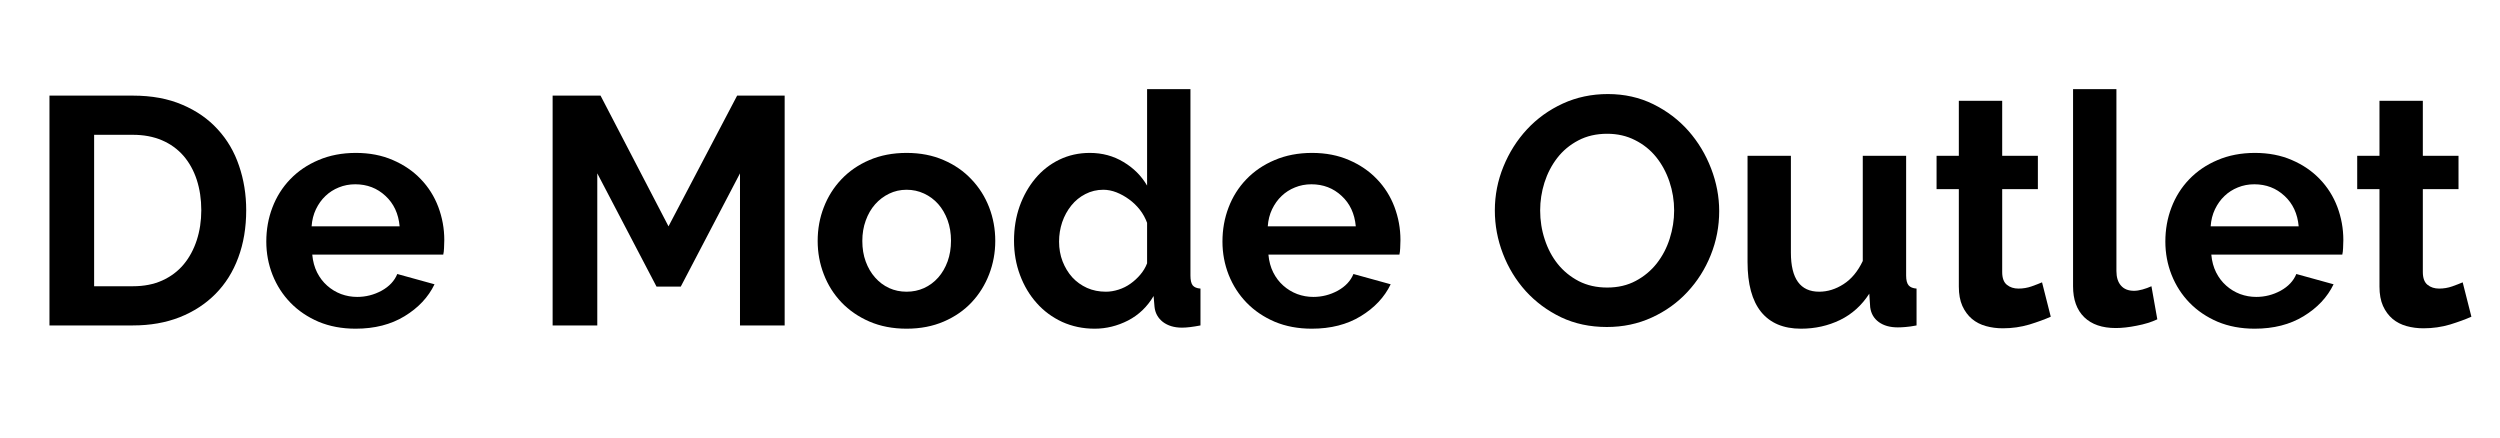 <svg version="1.0" preserveAspectRatio="xMidYMid meet" height="70" viewBox="0 0 300 52.5" zoomAndPan="magnify" width="400" xmlns:xlink="http://www.w3.org/1999/xlink" xmlns="http://www.w3.org/2000/svg"><defs><g></g></defs><g fill-opacity="1" fill="#000000"><g transform="translate(3.061, 39.052)"><g><path d="M 2.875 0 L 2.875 -27.578 L 12.891 -27.578 C 15.148 -27.578 17.125 -27.211 18.812 -26.484 C 20.508 -25.766 21.926 -24.781 23.062 -23.531 C 24.207 -22.289 25.062 -20.832 25.625 -19.156 C 26.195 -17.488 26.484 -15.711 26.484 -13.828 C 26.484 -11.734 26.164 -9.836 25.531 -8.141 C 24.906 -6.441 23.992 -4.988 22.797 -3.781 C 21.609 -2.582 20.176 -1.648 18.5 -0.984 C 16.832 -0.328 14.961 0 12.891 0 Z M 21.094 -13.828 C 21.094 -15.148 20.91 -16.367 20.547 -17.484 C 20.18 -18.598 19.648 -19.555 18.953 -20.359 C 18.254 -21.16 17.395 -21.781 16.375 -22.219 C 15.352 -22.656 14.191 -22.875 12.891 -22.875 L 8.234 -22.875 L 8.234 -4.703 L 12.891 -4.703 C 14.211 -4.703 15.383 -4.93 16.406 -5.391 C 17.438 -5.859 18.289 -6.5 18.969 -7.312 C 19.656 -8.133 20.18 -9.102 20.547 -10.219 C 20.91 -11.332 21.094 -12.535 21.094 -13.828 Z M 21.094 -13.828"></path></g></g></g><g fill-opacity="1" fill="#000000"><g transform="translate(30.862, 39.052)"><g><path d="M 11.812 0.391 C 10.176 0.391 8.695 0.113 7.375 -0.438 C 6.062 -1 4.938 -1.758 4 -2.719 C 3.07 -3.676 2.352 -4.789 1.844 -6.062 C 1.344 -7.332 1.094 -8.664 1.094 -10.062 C 1.094 -11.508 1.336 -12.875 1.828 -14.156 C 2.316 -15.438 3.023 -16.562 3.953 -17.531 C 4.891 -18.508 6.023 -19.281 7.359 -19.844 C 8.691 -20.414 10.188 -20.703 11.844 -20.703 C 13.5 -20.703 14.977 -20.414 16.281 -19.844 C 17.594 -19.281 18.707 -18.52 19.625 -17.562 C 20.551 -16.602 21.254 -15.488 21.734 -14.219 C 22.211 -12.945 22.453 -11.625 22.453 -10.25 C 22.453 -9.914 22.441 -9.594 22.422 -9.281 C 22.41 -8.969 22.379 -8.707 22.328 -8.5 L 6.609 -8.5 C 6.68 -7.695 6.875 -6.984 7.188 -6.359 C 7.5 -5.742 7.898 -5.219 8.391 -4.781 C 8.879 -4.344 9.438 -4.004 10.062 -3.766 C 10.688 -3.535 11.332 -3.422 12 -3.422 C 13.039 -3.422 14.02 -3.672 14.938 -4.172 C 15.852 -4.68 16.477 -5.348 16.812 -6.172 L 21.281 -4.938 C 20.531 -3.383 19.332 -2.109 17.688 -1.109 C 16.051 -0.109 14.094 0.391 11.812 0.391 Z M 17.094 -11.891 C 16.957 -13.41 16.391 -14.629 15.391 -15.547 C 14.398 -16.473 13.191 -16.938 11.766 -16.938 C 11.066 -16.938 10.41 -16.812 9.797 -16.562 C 9.191 -16.32 8.656 -15.977 8.188 -15.531 C 7.727 -15.094 7.348 -14.562 7.047 -13.938 C 6.754 -13.32 6.582 -12.641 6.531 -11.891 Z M 17.094 -11.891"></path></g></g></g><g fill-opacity="1" fill="#000000"><g transform="translate(54.121, 39.052)"><g></g></g></g><g fill-opacity="1" fill="#000000"><g transform="translate(63.44, 39.052)"><g><path d="M 25.359 0 L 25.359 -18.25 L 18.25 -4.656 L 15.344 -4.656 L 8.234 -18.25 L 8.234 0 L 2.875 0 L 2.875 -27.578 L 8.625 -27.578 L 16.781 -11.891 L 25.016 -27.578 L 30.719 -27.578 L 30.719 0 Z M 25.359 0"></path></g></g></g><g fill-opacity="1" fill="#000000"><g transform="translate(97.026, 39.052)"><g><path d="M 11.766 0.391 C 10.109 0.391 8.617 0.102 7.297 -0.469 C 5.984 -1.039 4.863 -1.812 3.938 -2.781 C 3.02 -3.75 2.316 -4.867 1.828 -6.141 C 1.336 -7.41 1.094 -8.742 1.094 -10.141 C 1.094 -11.566 1.336 -12.91 1.828 -14.172 C 2.316 -15.441 3.02 -16.562 3.938 -17.531 C 4.863 -18.508 5.984 -19.281 7.297 -19.844 C 8.617 -20.414 10.109 -20.703 11.766 -20.703 C 13.422 -20.703 14.898 -20.414 16.203 -19.844 C 17.516 -19.281 18.629 -18.508 19.547 -17.531 C 20.473 -16.562 21.18 -15.441 21.672 -14.172 C 22.16 -12.91 22.406 -11.566 22.406 -10.141 C 22.406 -8.742 22.16 -7.41 21.672 -6.141 C 21.18 -4.867 20.484 -3.75 19.578 -2.781 C 18.672 -1.812 17.555 -1.039 16.234 -0.469 C 14.91 0.102 13.422 0.391 11.766 0.391 Z M 6.453 -10.141 C 6.453 -9.234 6.586 -8.41 6.859 -7.672 C 7.129 -6.93 7.504 -6.289 7.984 -5.75 C 8.461 -5.207 9.023 -4.785 9.672 -4.484 C 10.316 -4.191 11.016 -4.047 11.766 -4.047 C 12.516 -4.047 13.211 -4.191 13.859 -4.484 C 14.516 -4.785 15.082 -5.207 15.562 -5.75 C 16.039 -6.289 16.414 -6.938 16.688 -7.688 C 16.957 -8.438 17.094 -9.266 17.094 -10.172 C 17.094 -11.055 16.957 -11.875 16.688 -12.625 C 16.414 -13.375 16.039 -14.02 15.562 -14.562 C 15.082 -15.102 14.516 -15.523 13.859 -15.828 C 13.211 -16.129 12.516 -16.281 11.766 -16.281 C 11.016 -16.281 10.316 -16.125 9.672 -15.812 C 9.023 -15.5 8.461 -15.07 7.984 -14.531 C 7.504 -13.988 7.129 -13.336 6.859 -12.578 C 6.586 -11.828 6.453 -11.016 6.453 -10.141 Z M 6.453 -10.141"></path></g></g></g><g fill-opacity="1" fill="#000000"><g transform="translate(120.557, 39.052)"><g><path d="M 10.797 0.391 C 9.398 0.391 8.102 0.117 6.906 -0.422 C 5.719 -0.973 4.695 -1.727 3.844 -2.688 C 2.988 -3.645 2.32 -4.766 1.844 -6.047 C 1.363 -7.328 1.125 -8.703 1.125 -10.172 C 1.125 -11.648 1.348 -13.023 1.797 -14.297 C 2.254 -15.566 2.883 -16.68 3.688 -17.641 C 4.488 -18.598 5.445 -19.348 6.562 -19.891 C 7.676 -20.43 8.895 -20.703 10.219 -20.703 C 11.719 -20.703 13.066 -20.336 14.266 -19.609 C 15.473 -18.891 16.414 -17.945 17.094 -16.781 L 17.094 -28.359 L 22.297 -28.359 L 22.297 -5.984 C 22.297 -5.441 22.383 -5.051 22.562 -4.812 C 22.75 -4.582 23.062 -4.453 23.5 -4.422 L 23.5 0 C 22.594 0.176 21.852 0.266 21.281 0.266 C 20.352 0.266 19.586 0.035 18.984 -0.422 C 18.391 -0.891 18.055 -1.5 17.984 -2.25 L 17.875 -3.531 C 17.113 -2.238 16.094 -1.258 14.812 -0.594 C 13.531 0.062 12.191 0.391 10.797 0.391 Z M 12.156 -4.047 C 12.645 -4.047 13.148 -4.129 13.672 -4.297 C 14.191 -4.461 14.672 -4.703 15.109 -5.016 C 15.547 -5.328 15.938 -5.688 16.281 -6.094 C 16.633 -6.508 16.906 -6.961 17.094 -7.453 L 17.094 -12.312 C 16.883 -12.883 16.594 -13.41 16.219 -13.891 C 15.844 -14.367 15.414 -14.781 14.938 -15.125 C 14.457 -15.477 13.953 -15.758 13.422 -15.969 C 12.891 -16.176 12.363 -16.281 11.844 -16.281 C 11.07 -16.281 10.352 -16.109 9.688 -15.766 C 9.031 -15.43 8.469 -14.973 8 -14.391 C 7.531 -13.805 7.164 -13.141 6.906 -12.391 C 6.656 -11.641 6.531 -10.863 6.531 -10.062 C 6.531 -9.207 6.672 -8.414 6.953 -7.688 C 7.234 -6.969 7.617 -6.332 8.109 -5.781 C 8.609 -5.238 9.203 -4.812 9.891 -4.5 C 10.578 -4.195 11.332 -4.047 12.156 -4.047 Z M 12.156 -4.047"></path></g></g></g><g fill-opacity="1" fill="#000000"><g transform="translate(145.601, 39.052)"><g><path d="M 11.812 0.391 C 10.176 0.391 8.695 0.113 7.375 -0.438 C 6.062 -1 4.938 -1.758 4 -2.719 C 3.07 -3.676 2.352 -4.789 1.844 -6.062 C 1.344 -7.332 1.094 -8.664 1.094 -10.062 C 1.094 -11.508 1.336 -12.875 1.828 -14.156 C 2.316 -15.438 3.023 -16.562 3.953 -17.531 C 4.891 -18.508 6.023 -19.281 7.359 -19.844 C 8.691 -20.414 10.188 -20.703 11.844 -20.703 C 13.5 -20.703 14.977 -20.414 16.281 -19.844 C 17.594 -19.281 18.707 -18.52 19.625 -17.562 C 20.551 -16.602 21.254 -15.488 21.734 -14.219 C 22.211 -12.945 22.453 -11.625 22.453 -10.25 C 22.453 -9.914 22.441 -9.594 22.422 -9.281 C 22.41 -8.969 22.379 -8.707 22.328 -8.5 L 6.609 -8.5 C 6.68 -7.695 6.875 -6.984 7.188 -6.359 C 7.5 -5.742 7.898 -5.219 8.391 -4.781 C 8.879 -4.344 9.438 -4.004 10.062 -3.766 C 10.688 -3.535 11.332 -3.422 12 -3.422 C 13.039 -3.422 14.02 -3.672 14.938 -4.172 C 15.852 -4.68 16.477 -5.348 16.812 -6.172 L 21.281 -4.938 C 20.531 -3.383 19.332 -2.109 17.688 -1.109 C 16.051 -0.109 14.094 0.391 11.812 0.391 Z M 17.094 -11.891 C 16.957 -13.41 16.391 -14.629 15.391 -15.547 C 14.398 -16.473 13.191 -16.938 11.766 -16.938 C 11.066 -16.938 10.41 -16.812 9.797 -16.562 C 9.191 -16.32 8.656 -15.977 8.188 -15.531 C 7.727 -15.094 7.348 -14.562 7.047 -13.938 C 6.754 -13.32 6.582 -12.641 6.531 -11.891 Z M 17.094 -11.891"></path></g></g></g><g fill-opacity="1" fill="#000000"><g transform="translate(168.86, 39.052)"><g></g></g></g><g fill-opacity="1" fill="#000000"><g transform="translate(178.178, 39.052)"><g><path d="M 14.641 0.188 C 12.617 0.188 10.785 -0.203 9.141 -0.984 C 7.504 -1.773 6.094 -2.82 4.906 -4.125 C 3.727 -5.438 2.816 -6.93 2.172 -8.609 C 1.523 -10.297 1.203 -12.023 1.203 -13.797 C 1.203 -15.629 1.547 -17.383 2.234 -19.062 C 2.922 -20.75 3.863 -22.238 5.062 -23.531 C 6.27 -24.832 7.703 -25.863 9.359 -26.625 C 11.016 -27.383 12.816 -27.766 14.766 -27.766 C 16.754 -27.766 18.57 -27.359 20.219 -26.547 C 21.863 -25.734 23.27 -24.664 24.438 -23.344 C 25.602 -22.02 26.508 -20.516 27.156 -18.828 C 27.801 -17.148 28.125 -15.445 28.125 -13.719 C 28.125 -11.875 27.785 -10.113 27.109 -8.438 C 26.441 -6.77 25.508 -5.297 24.312 -4.016 C 23.125 -2.734 21.703 -1.711 20.047 -0.953 C 18.391 -0.191 16.586 0.188 14.641 0.188 Z M 6.641 -13.797 C 6.641 -12.598 6.82 -11.441 7.188 -10.328 C 7.551 -9.211 8.07 -8.227 8.75 -7.375 C 9.438 -6.52 10.281 -5.832 11.281 -5.312 C 12.281 -4.801 13.414 -4.547 14.688 -4.547 C 15.977 -4.547 17.117 -4.812 18.109 -5.344 C 19.109 -5.875 19.953 -6.578 20.641 -7.453 C 21.328 -8.336 21.844 -9.328 22.188 -10.422 C 22.539 -11.523 22.719 -12.648 22.719 -13.797 C 22.719 -14.984 22.531 -16.133 22.156 -17.25 C 21.781 -18.363 21.25 -19.348 20.562 -20.203 C 19.875 -21.055 19.031 -21.734 18.031 -22.234 C 17.039 -22.742 15.926 -23 14.688 -23 C 13.383 -23 12.227 -22.734 11.219 -22.203 C 10.207 -21.672 9.363 -20.969 8.688 -20.094 C 8.02 -19.227 7.508 -18.242 7.156 -17.141 C 6.812 -16.047 6.641 -14.93 6.641 -13.797 Z M 6.641 -13.797"></path></g></g></g><g fill-opacity="1" fill="#000000"><g transform="translate(207.533, 39.052)"><g><path d="M 8.578 0.391 C 6.484 0.391 4.891 -0.281 3.797 -1.625 C 2.711 -2.977 2.172 -4.973 2.172 -7.609 L 2.172 -20.359 L 7.375 -20.359 L 7.375 -8.734 C 7.375 -5.609 8.504 -4.047 10.766 -4.047 C 11.773 -4.047 12.75 -4.348 13.688 -4.953 C 14.633 -5.555 15.406 -6.484 16 -7.734 L 16 -20.359 L 21.203 -20.359 L 21.203 -5.984 C 21.203 -5.441 21.301 -5.051 21.5 -4.812 C 21.695 -4.582 22.016 -4.453 22.453 -4.422 L 22.453 0 C 21.93 0.102 21.492 0.164 21.141 0.188 C 20.797 0.219 20.484 0.234 20.203 0.234 C 19.266 0.234 18.504 0.02 17.922 -0.406 C 17.336 -0.832 16.992 -1.422 16.891 -2.172 L 16.781 -3.812 C 15.875 -2.406 14.707 -1.352 13.281 -0.656 C 11.852 0.039 10.285 0.391 8.578 0.391 Z M 8.578 0.391"></path></g></g></g><g fill-opacity="1" fill="#000000"><g transform="translate(231.529, 39.052)"><g><path d="M 14.562 -1.047 C 13.863 -0.734 13.008 -0.422 12 -0.109 C 10.988 0.191 9.926 0.344 8.812 0.344 C 8.094 0.344 7.414 0.254 6.781 0.078 C 6.145 -0.098 5.586 -0.383 5.109 -0.781 C 4.629 -1.188 4.242 -1.707 3.953 -2.344 C 3.672 -2.977 3.531 -3.75 3.531 -4.656 L 3.531 -16.359 L 0.859 -16.359 L 0.859 -20.359 L 3.531 -20.359 L 3.531 -26.953 L 8.734 -26.953 L 8.734 -20.359 L 13.016 -20.359 L 13.016 -16.359 L 8.734 -16.359 L 8.734 -6.406 C 8.734 -5.688 8.922 -5.176 9.297 -4.875 C 9.672 -4.57 10.133 -4.422 10.688 -4.422 C 11.227 -4.422 11.754 -4.508 12.266 -4.688 C 12.785 -4.875 13.203 -5.035 13.516 -5.172 Z M 14.562 -1.047"></path></g></g></g><g fill-opacity="1" fill="#000000"><g transform="translate(246.439, 39.052)"><g><path d="M 2.328 -28.359 L 7.531 -28.359 L 7.531 -6.531 C 7.531 -5.781 7.711 -5.195 8.078 -4.781 C 8.441 -4.363 8.961 -4.156 9.641 -4.156 C 9.941 -4.156 10.281 -4.207 10.656 -4.312 C 11.031 -4.414 11.391 -4.547 11.734 -4.703 L 12.438 -0.734 C 11.727 -0.398 10.906 -0.145 9.969 0.031 C 9.039 0.219 8.203 0.312 7.453 0.312 C 5.828 0.312 4.566 -0.117 3.672 -0.984 C 2.773 -1.859 2.328 -3.098 2.328 -4.703 Z M 2.328 -28.359"></path></g></g></g><g fill-opacity="1" fill="#000000"><g transform="translate(258.748, 39.052)"><g><path d="M 11.812 0.391 C 10.176 0.391 8.695 0.113 7.375 -0.438 C 6.062 -1 4.938 -1.758 4 -2.719 C 3.07 -3.676 2.352 -4.789 1.844 -6.062 C 1.344 -7.332 1.094 -8.664 1.094 -10.062 C 1.094 -11.508 1.336 -12.875 1.828 -14.156 C 2.316 -15.438 3.023 -16.562 3.953 -17.531 C 4.891 -18.508 6.023 -19.281 7.359 -19.844 C 8.691 -20.414 10.188 -20.703 11.844 -20.703 C 13.5 -20.703 14.977 -20.414 16.281 -19.844 C 17.594 -19.281 18.707 -18.52 19.625 -17.562 C 20.551 -16.602 21.254 -15.488 21.734 -14.219 C 22.211 -12.945 22.453 -11.625 22.453 -10.25 C 22.453 -9.914 22.441 -9.594 22.422 -9.281 C 22.41 -8.969 22.379 -8.707 22.328 -8.5 L 6.609 -8.5 C 6.68 -7.695 6.875 -6.984 7.188 -6.359 C 7.5 -5.742 7.898 -5.219 8.391 -4.781 C 8.879 -4.344 9.438 -4.004 10.062 -3.766 C 10.688 -3.535 11.332 -3.422 12 -3.422 C 13.039 -3.422 14.02 -3.672 14.938 -4.172 C 15.852 -4.68 16.477 -5.348 16.812 -6.172 L 21.281 -4.938 C 20.531 -3.383 19.332 -2.109 17.688 -1.109 C 16.051 -0.109 14.094 0.391 11.812 0.391 Z M 17.094 -11.891 C 16.957 -13.41 16.391 -14.629 15.391 -15.547 C 14.398 -16.473 13.191 -16.938 11.766 -16.938 C 11.066 -16.938 10.41 -16.812 9.797 -16.562 C 9.191 -16.32 8.656 -15.977 8.188 -15.531 C 7.727 -15.094 7.348 -14.562 7.047 -13.938 C 6.754 -13.32 6.582 -12.641 6.531 -11.891 Z M 17.094 -11.891"></path></g></g></g><g fill-opacity="1" fill="#000000"><g transform="translate(282.006, 39.052)"><g><path d="M 14.562 -1.047 C 13.863 -0.734 13.008 -0.422 12 -0.109 C 10.988 0.191 9.926 0.344 8.812 0.344 C 8.094 0.344 7.414 0.254 6.781 0.078 C 6.145 -0.098 5.586 -0.383 5.109 -0.781 C 4.629 -1.188 4.242 -1.707 3.953 -2.344 C 3.672 -2.977 3.531 -3.75 3.531 -4.656 L 3.531 -16.359 L 0.859 -16.359 L 0.859 -20.359 L 3.531 -20.359 L 3.531 -26.953 L 8.734 -26.953 L 8.734 -20.359 L 13.016 -20.359 L 13.016 -16.359 L 8.734 -16.359 L 8.734 -6.406 C 8.734 -5.688 8.922 -5.176 9.297 -4.875 C 9.672 -4.57 10.133 -4.422 10.688 -4.422 C 11.227 -4.422 11.754 -4.508 12.266 -4.688 C 12.785 -4.875 13.203 -5.035 13.516 -5.172 Z M 14.562 -1.047"></path></g></g></g></svg>